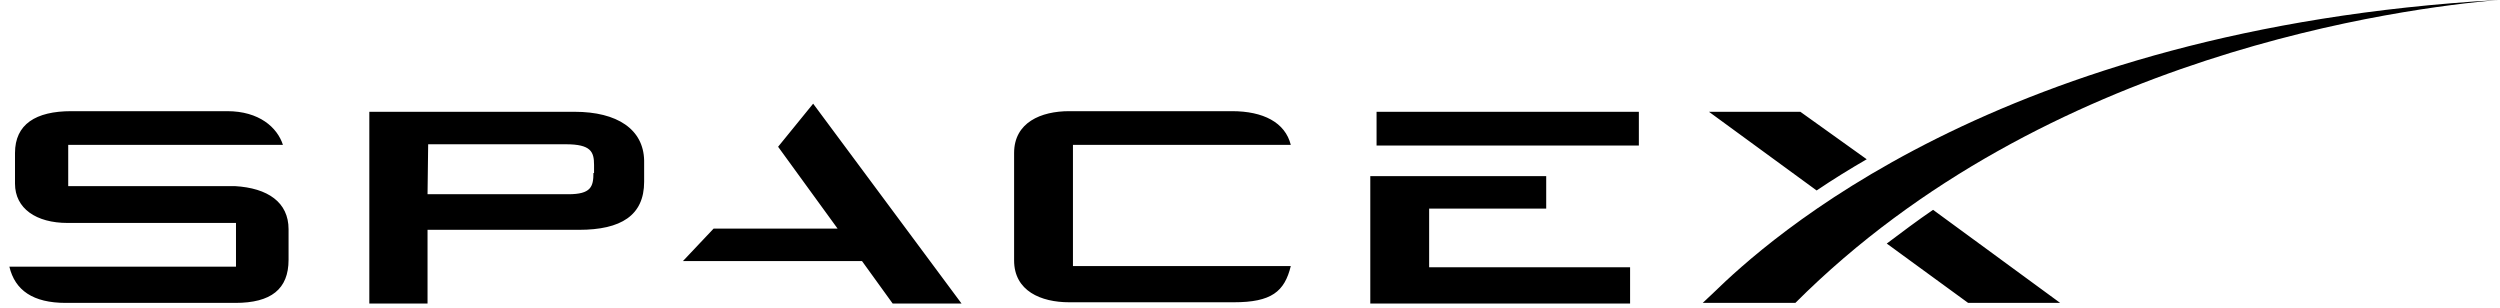 <svg width="195" height="24" viewBox="0 0 195 24" fill="none" xmlns="http://www.w3.org/2000/svg">
<path d="M18.309 14.516H5.321V11.301H22.069C21.629 9.937 20.213 8.671 17.723 8.671H5.565C2.781 8.671 1.17 9.694 1.17 11.935V14.322C1.17 16.27 2.83 17.39 5.272 17.39H18.407V20.8H0.731C1.17 22.651 2.586 23.626 5.125 23.626H18.358C21.141 23.626 22.508 22.554 22.508 20.265V17.878C22.508 15.783 20.897 14.663 18.309 14.516ZM44.823 8.72H28.807V23.674H33.348V17.926H45.164C48.436 17.926 50.243 16.806 50.243 14.175V12.519C50.194 10.084 48.143 8.72 44.823 8.72ZM46.288 13.493C46.288 14.565 46.092 15.15 44.334 15.15H33.348L33.397 11.253H44.139C46.092 11.253 46.336 11.837 46.336 12.86V13.493H46.288ZM65.331 17.829H55.663L53.27 20.362H67.235L69.627 23.674H74.999L63.426 8.086L60.692 11.447L65.331 17.829ZM83.69 11.301H100.682C100.243 9.548 98.534 8.671 96.092 8.671H83.397C81.2 8.671 79.1 9.548 79.1 11.935V20.313C79.1 22.7 81.2 23.577 83.397 23.577H96.239C99.168 23.577 100.194 22.749 100.682 20.752H83.69V11.301ZM120.604 16.27V13.737H106.883V23.674H127.147V20.849H111.473V16.27H120.604ZM107.372 8.72H127.831V11.35H107.372V8.72ZM140.428 8.72H133.299L141.698 14.857C142.919 14.029 144.335 13.152 145.604 12.422L140.428 8.72ZM150.78 16.367C149.559 17.196 148.338 18.121 147.167 18.998L153.514 23.626H160.692L150.78 16.367Z" fill="black"/>
<path d="M194.823 0C155.76 2.241 137.694 18.901 133.641 22.846L132.811 23.626H140.038C159.569 4.092 187.645 0.633 194.823 0Z" fill="black"/>
</svg>
